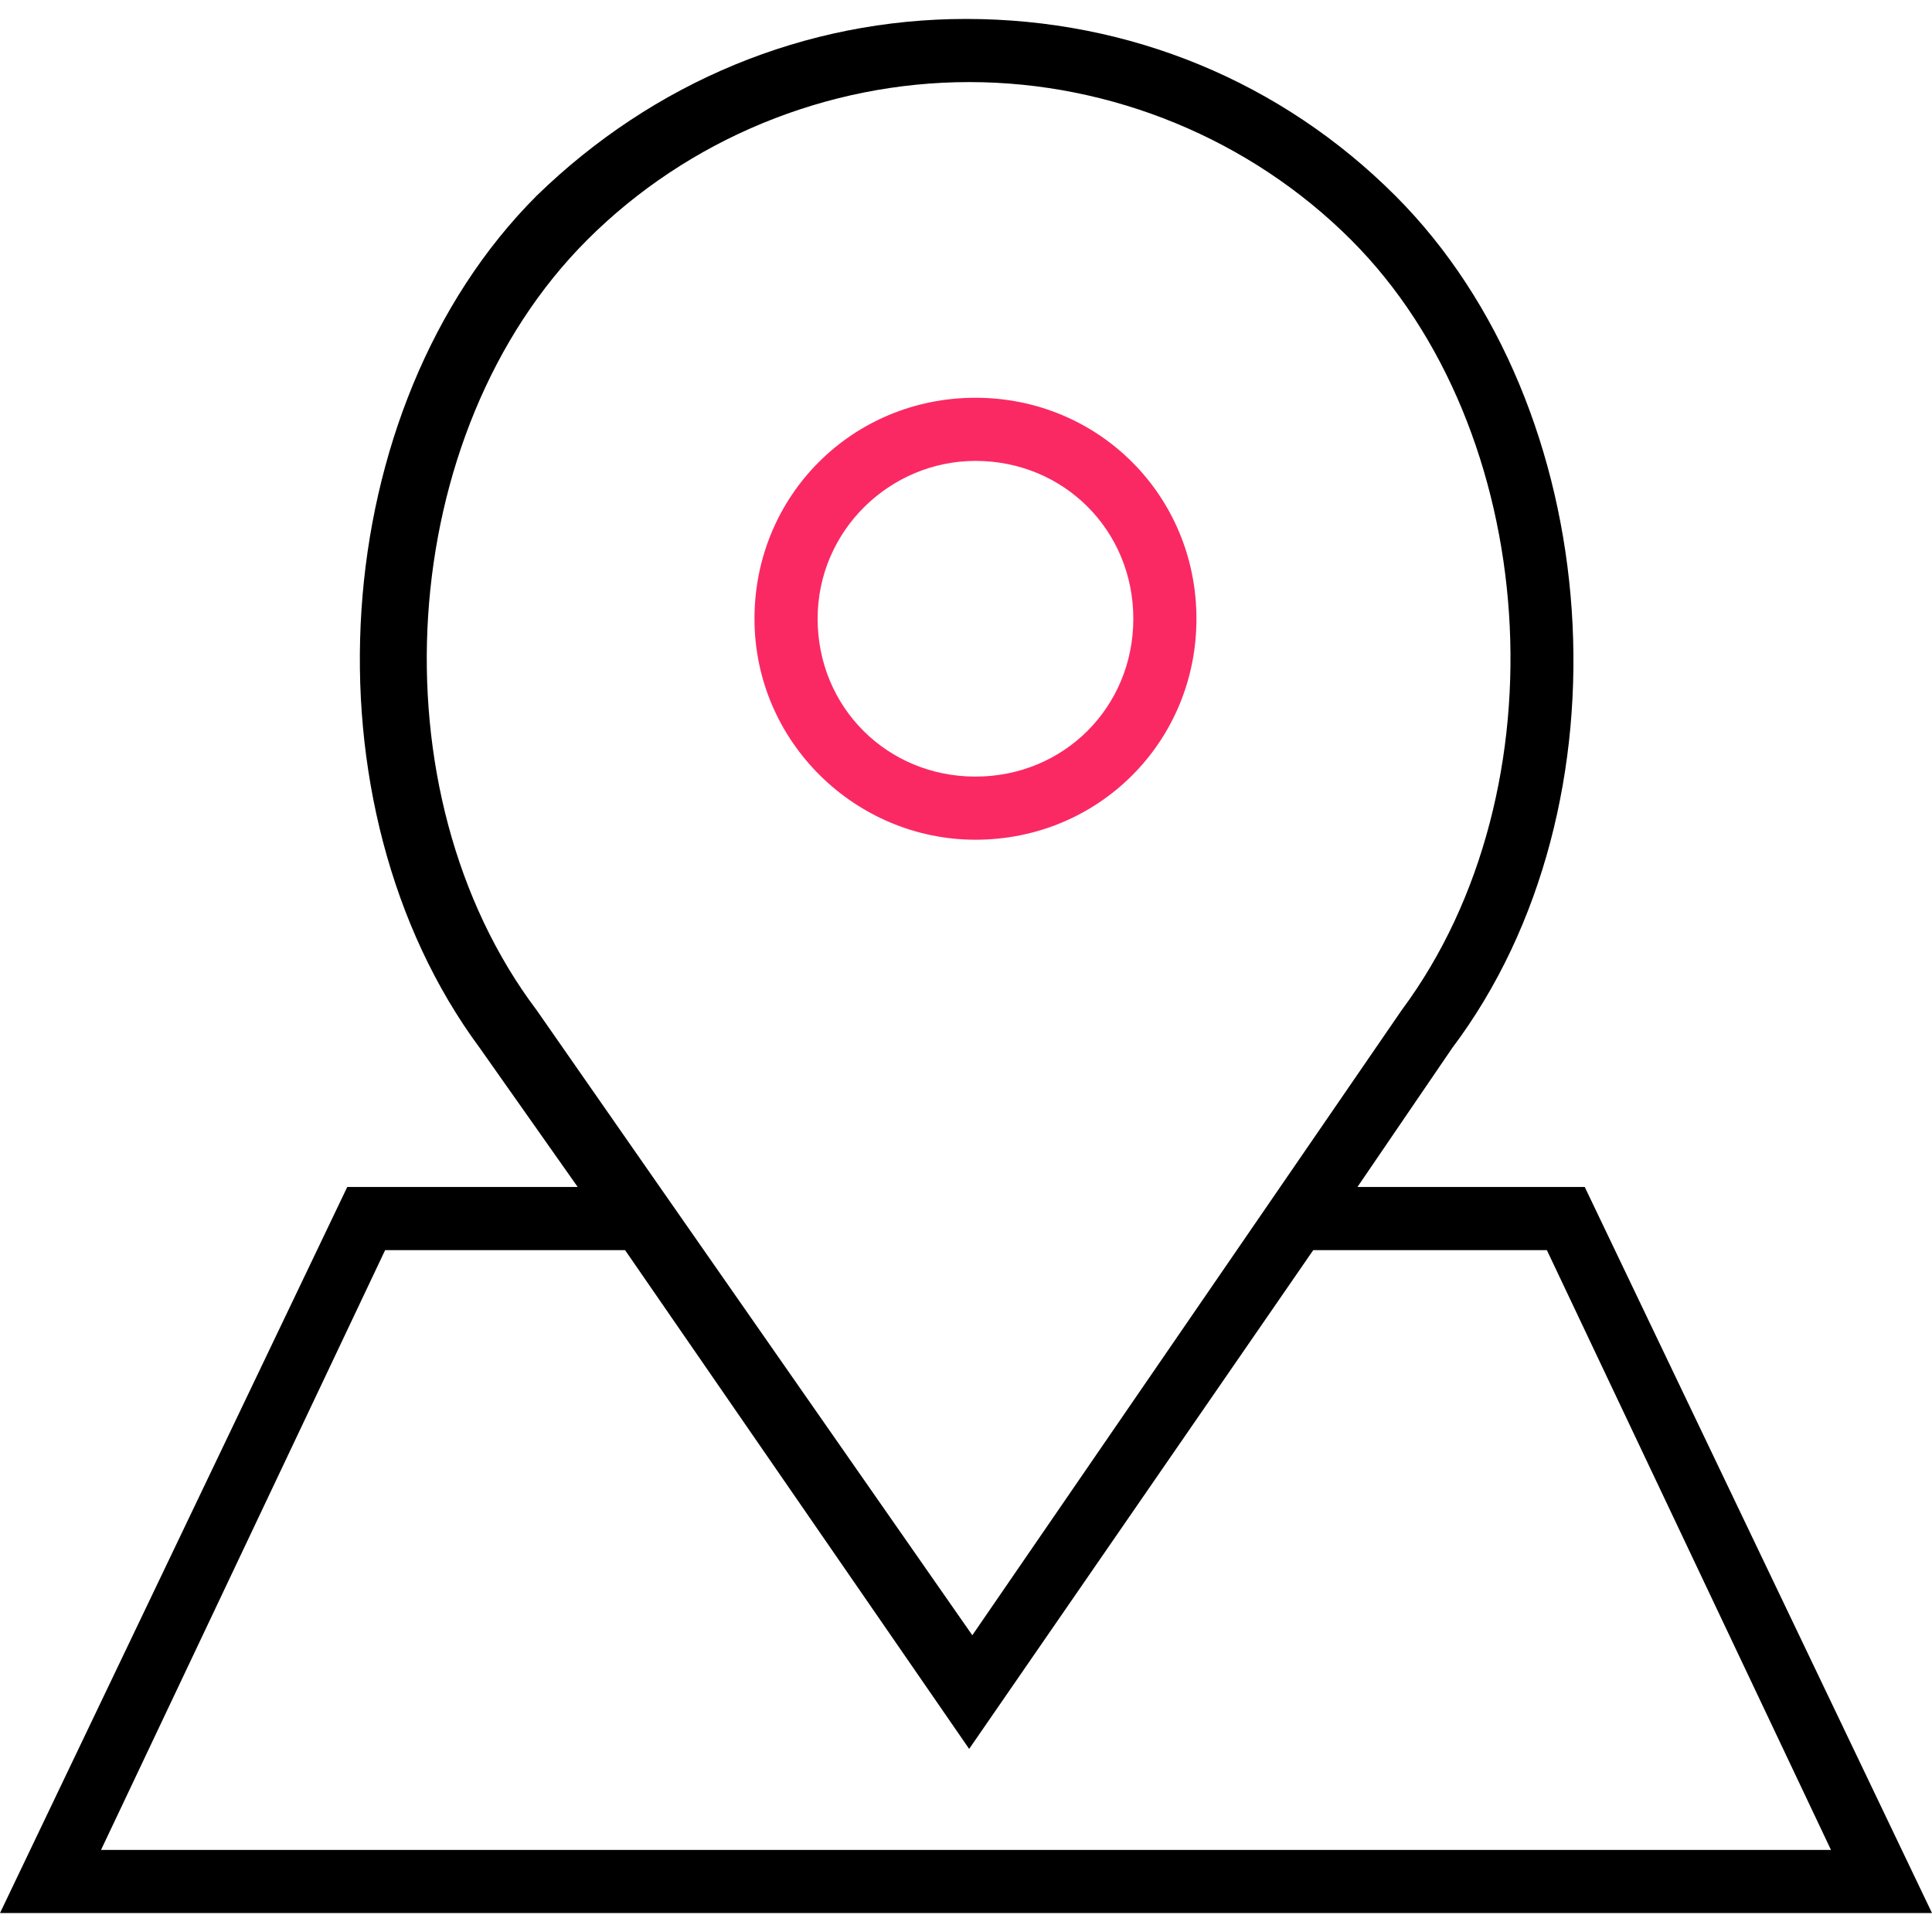 <?xml version="1.0" encoding="UTF-8"?> <!-- Generator: Adobe Illustrator 24.1.0, SVG Export Plug-In . SVG Version: 6.00 Build 0) --> <svg xmlns="http://www.w3.org/2000/svg" xmlns:xlink="http://www.w3.org/1999/xlink" version="1.1" id="Capa_1" x="0px" y="0px" viewBox="0 0 61.2 61.2" style="enable-background:new 0 0 61.2 61.2;" xml:space="preserve"> <style type="text/css"> .st0{fill:#FA2964;} </style> <g> <path class="st0" d="M30.9,26.6c3.9,0,7-3.1,7-7s-3.1-7-7-7s-7,3.1-7,7S27.1,26.6,30.9,26.6z M30.9,14.6c2.8,0,5,2.2,5,5 s-2.2,5-5,5s-5-2.2-5-5S28.2,14.6,30.9,14.6z"></path> <path d="M50.2,37.6h-7.2l3-4.4c5.8-7.7,4.9-20.3-1.8-27c-3.6-3.6-8.4-5.6-13.6-5.6c-5.1,0-9.9,2-13.6,5.6c-6.7,6.7-7.5,19.3-1.8,27 l3.1,4.4H11l-11,23h61.2L50.2,37.6z M17,32c-5.2-6.9-4.5-18.3,1.6-24.4c3.2-3.2,7.6-5,12.1-5s8.9,1.8,12.1,5c6,6,6.8,17.4,1.6,24.4 L30.8,51.8l-9.9-14.2l0,0L17,32z M12.2,39.6h7.6l10.9,15.8l10.9-15.8H49l9,19H3.2L12.2,39.6z"></path> </g> </svg> 